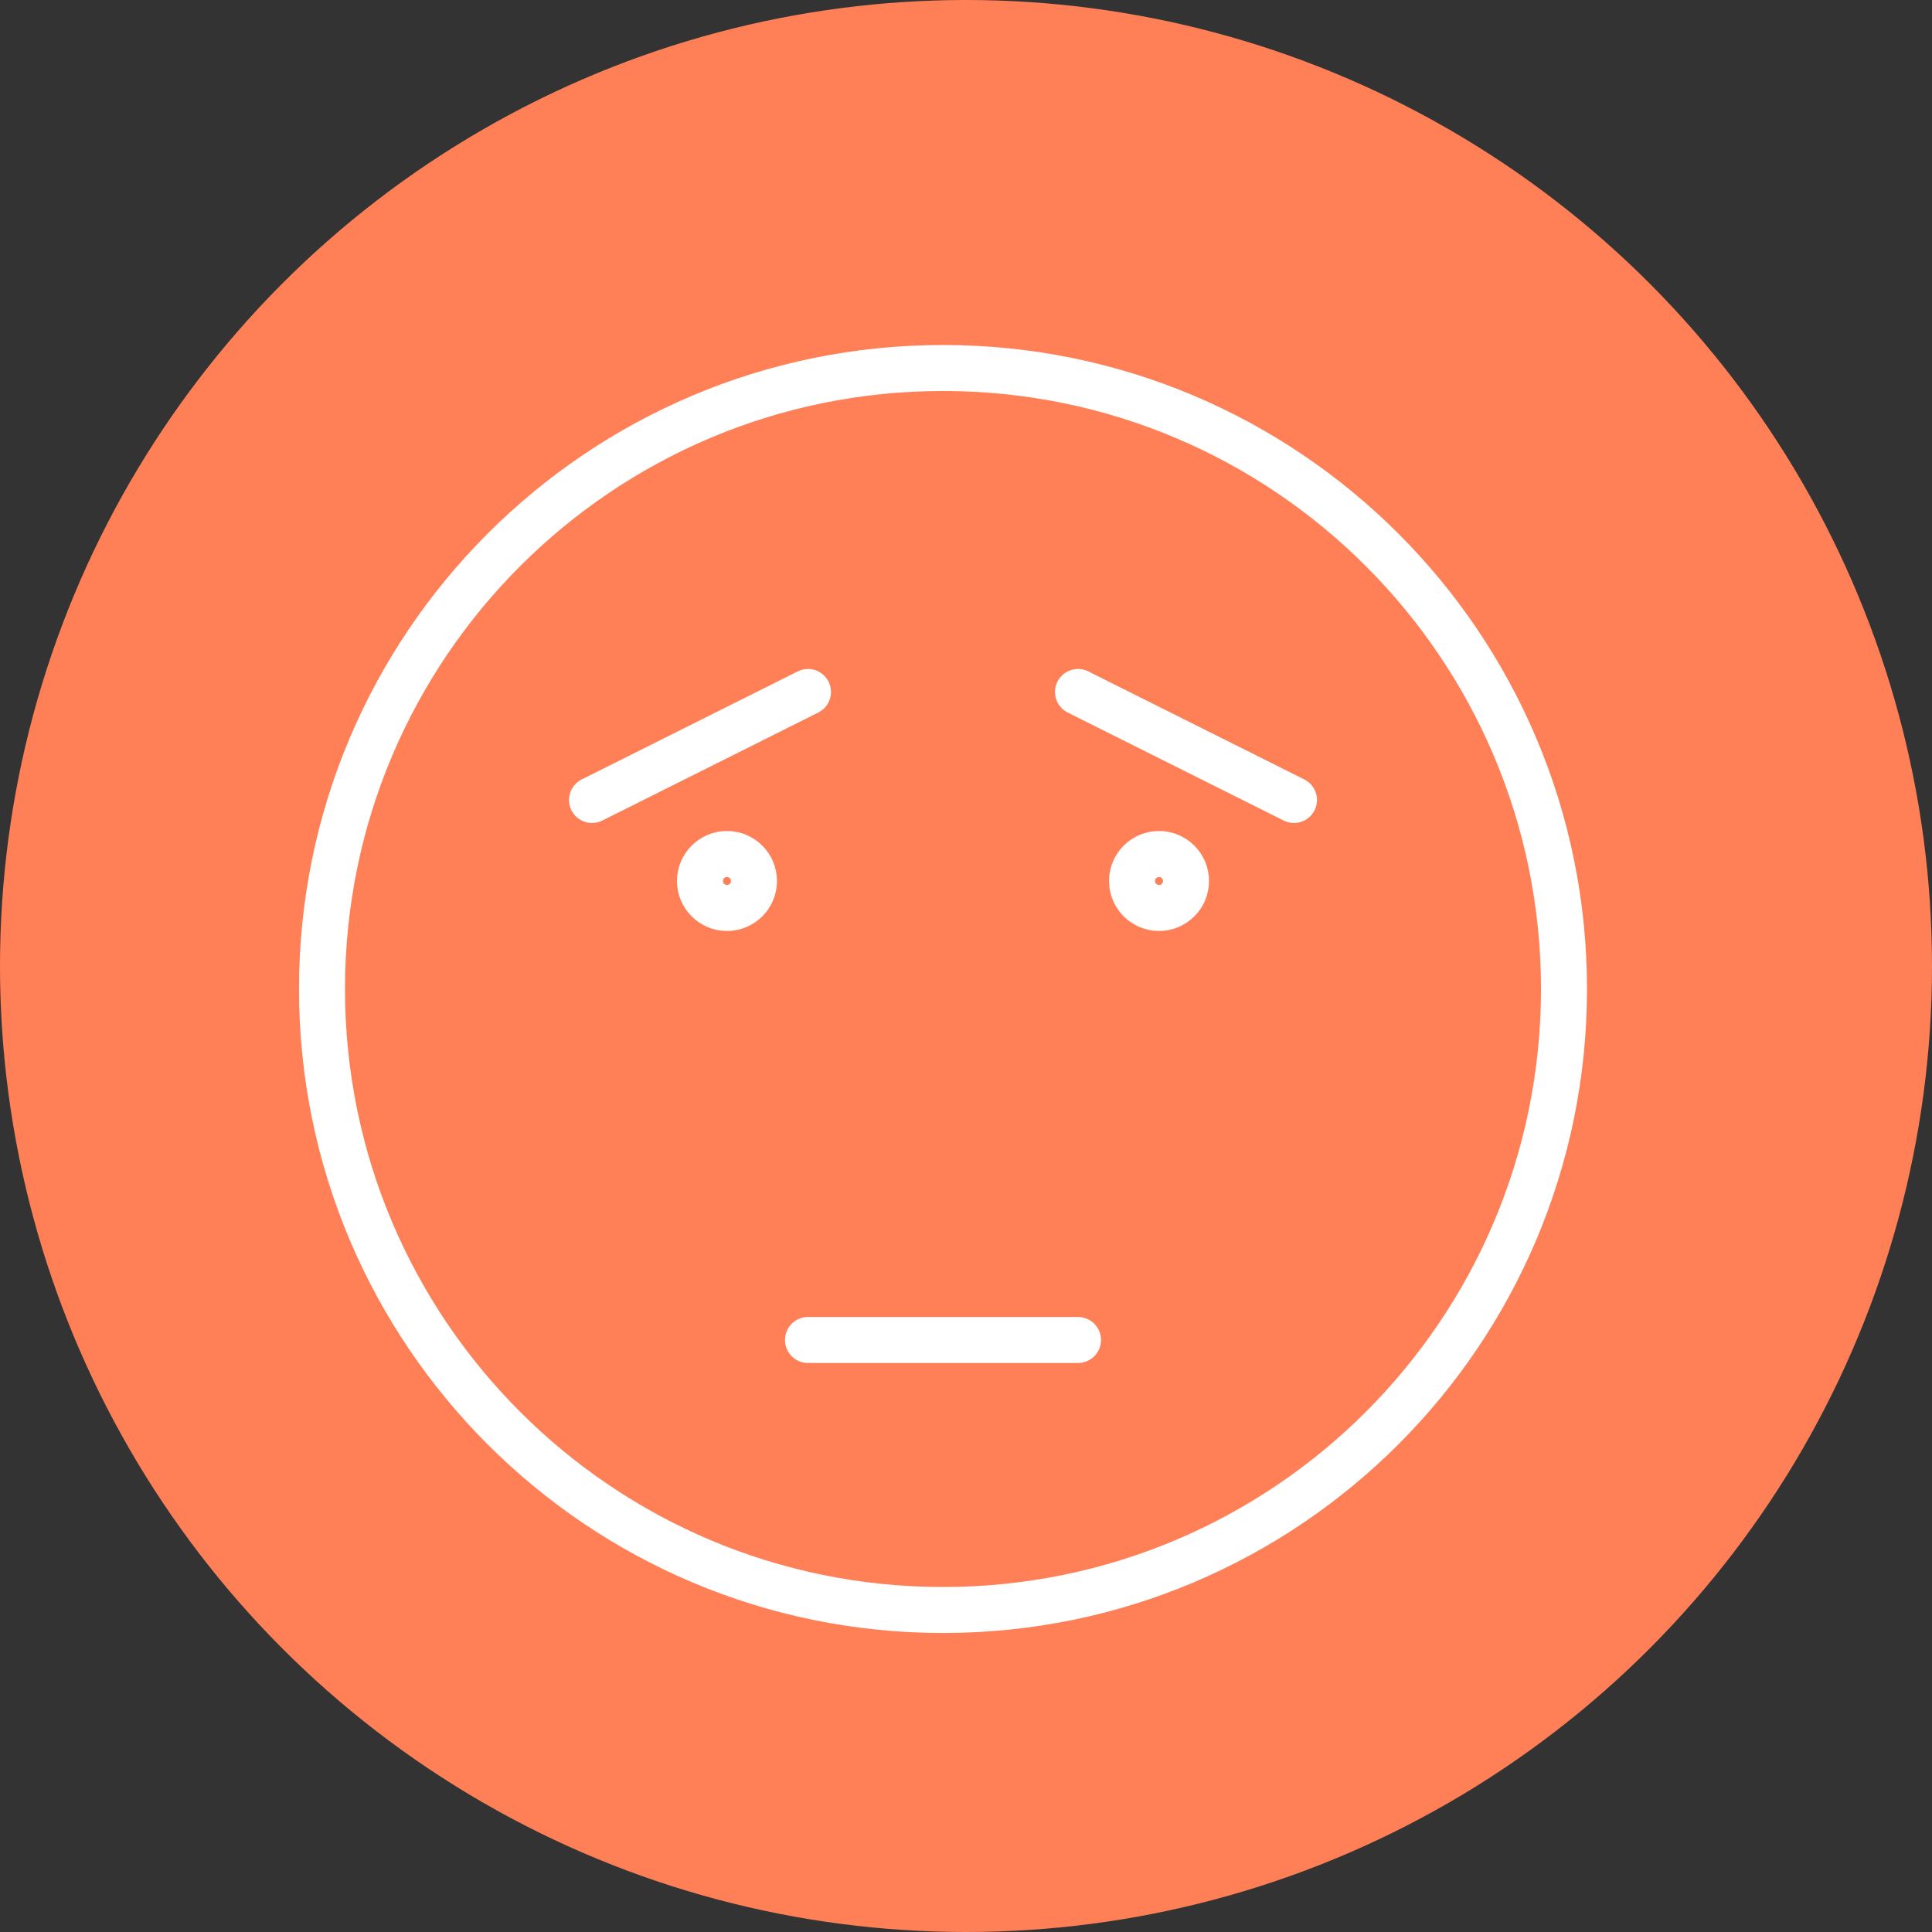 <?xml version="1.0" encoding="UTF-8"?> <svg xmlns="http://www.w3.org/2000/svg" width="42" height="42" viewBox="0 0 42 42" fill="none"><rect x="0" y="0" width="42" height="42" fill="#333333" stroke="none"/> <circle cx="21" cy="21" r="21" fill="#FF7F57"></circle> <path d="M20.5 35C27.956 35 34 28.956 34 21.5C34 14.044 27.956 8 20.5 8C13.044 8 7 14.044 7 21.5C7 28.956 13.044 35 20.5 35Z" stroke="white" stroke-miterlimit="10" stroke-linecap="round" stroke-linejoin="round"></path> <path d="M25.196 19.739C25.52 19.739 25.783 19.476 25.783 19.152C25.783 18.828 25.52 18.565 25.196 18.565C24.872 18.565 24.609 18.828 24.609 19.152C24.609 19.476 24.872 19.739 25.196 19.739Z" stroke="white" stroke-miterlimit="10" stroke-linecap="round" stroke-linejoin="round"></path> <path d="M15.804 19.739C16.128 19.739 16.391 19.476 16.391 19.152C16.391 18.828 16.128 18.565 15.804 18.565C15.48 18.565 15.217 18.828 15.217 19.152C15.217 19.476 15.48 19.739 15.804 19.739Z" stroke="white" stroke-miterlimit="10" stroke-linecap="round" stroke-linejoin="round"></path> <path d="M12.87 17.391L17.565 15.043M23.435 15.043L28.13 17.391L23.435 15.043ZM17.565 29.13H23.435H17.565Z" stroke="white" stroke-miterlimit="10" stroke-linecap="round" stroke-linejoin="round"></path> </svg> 
